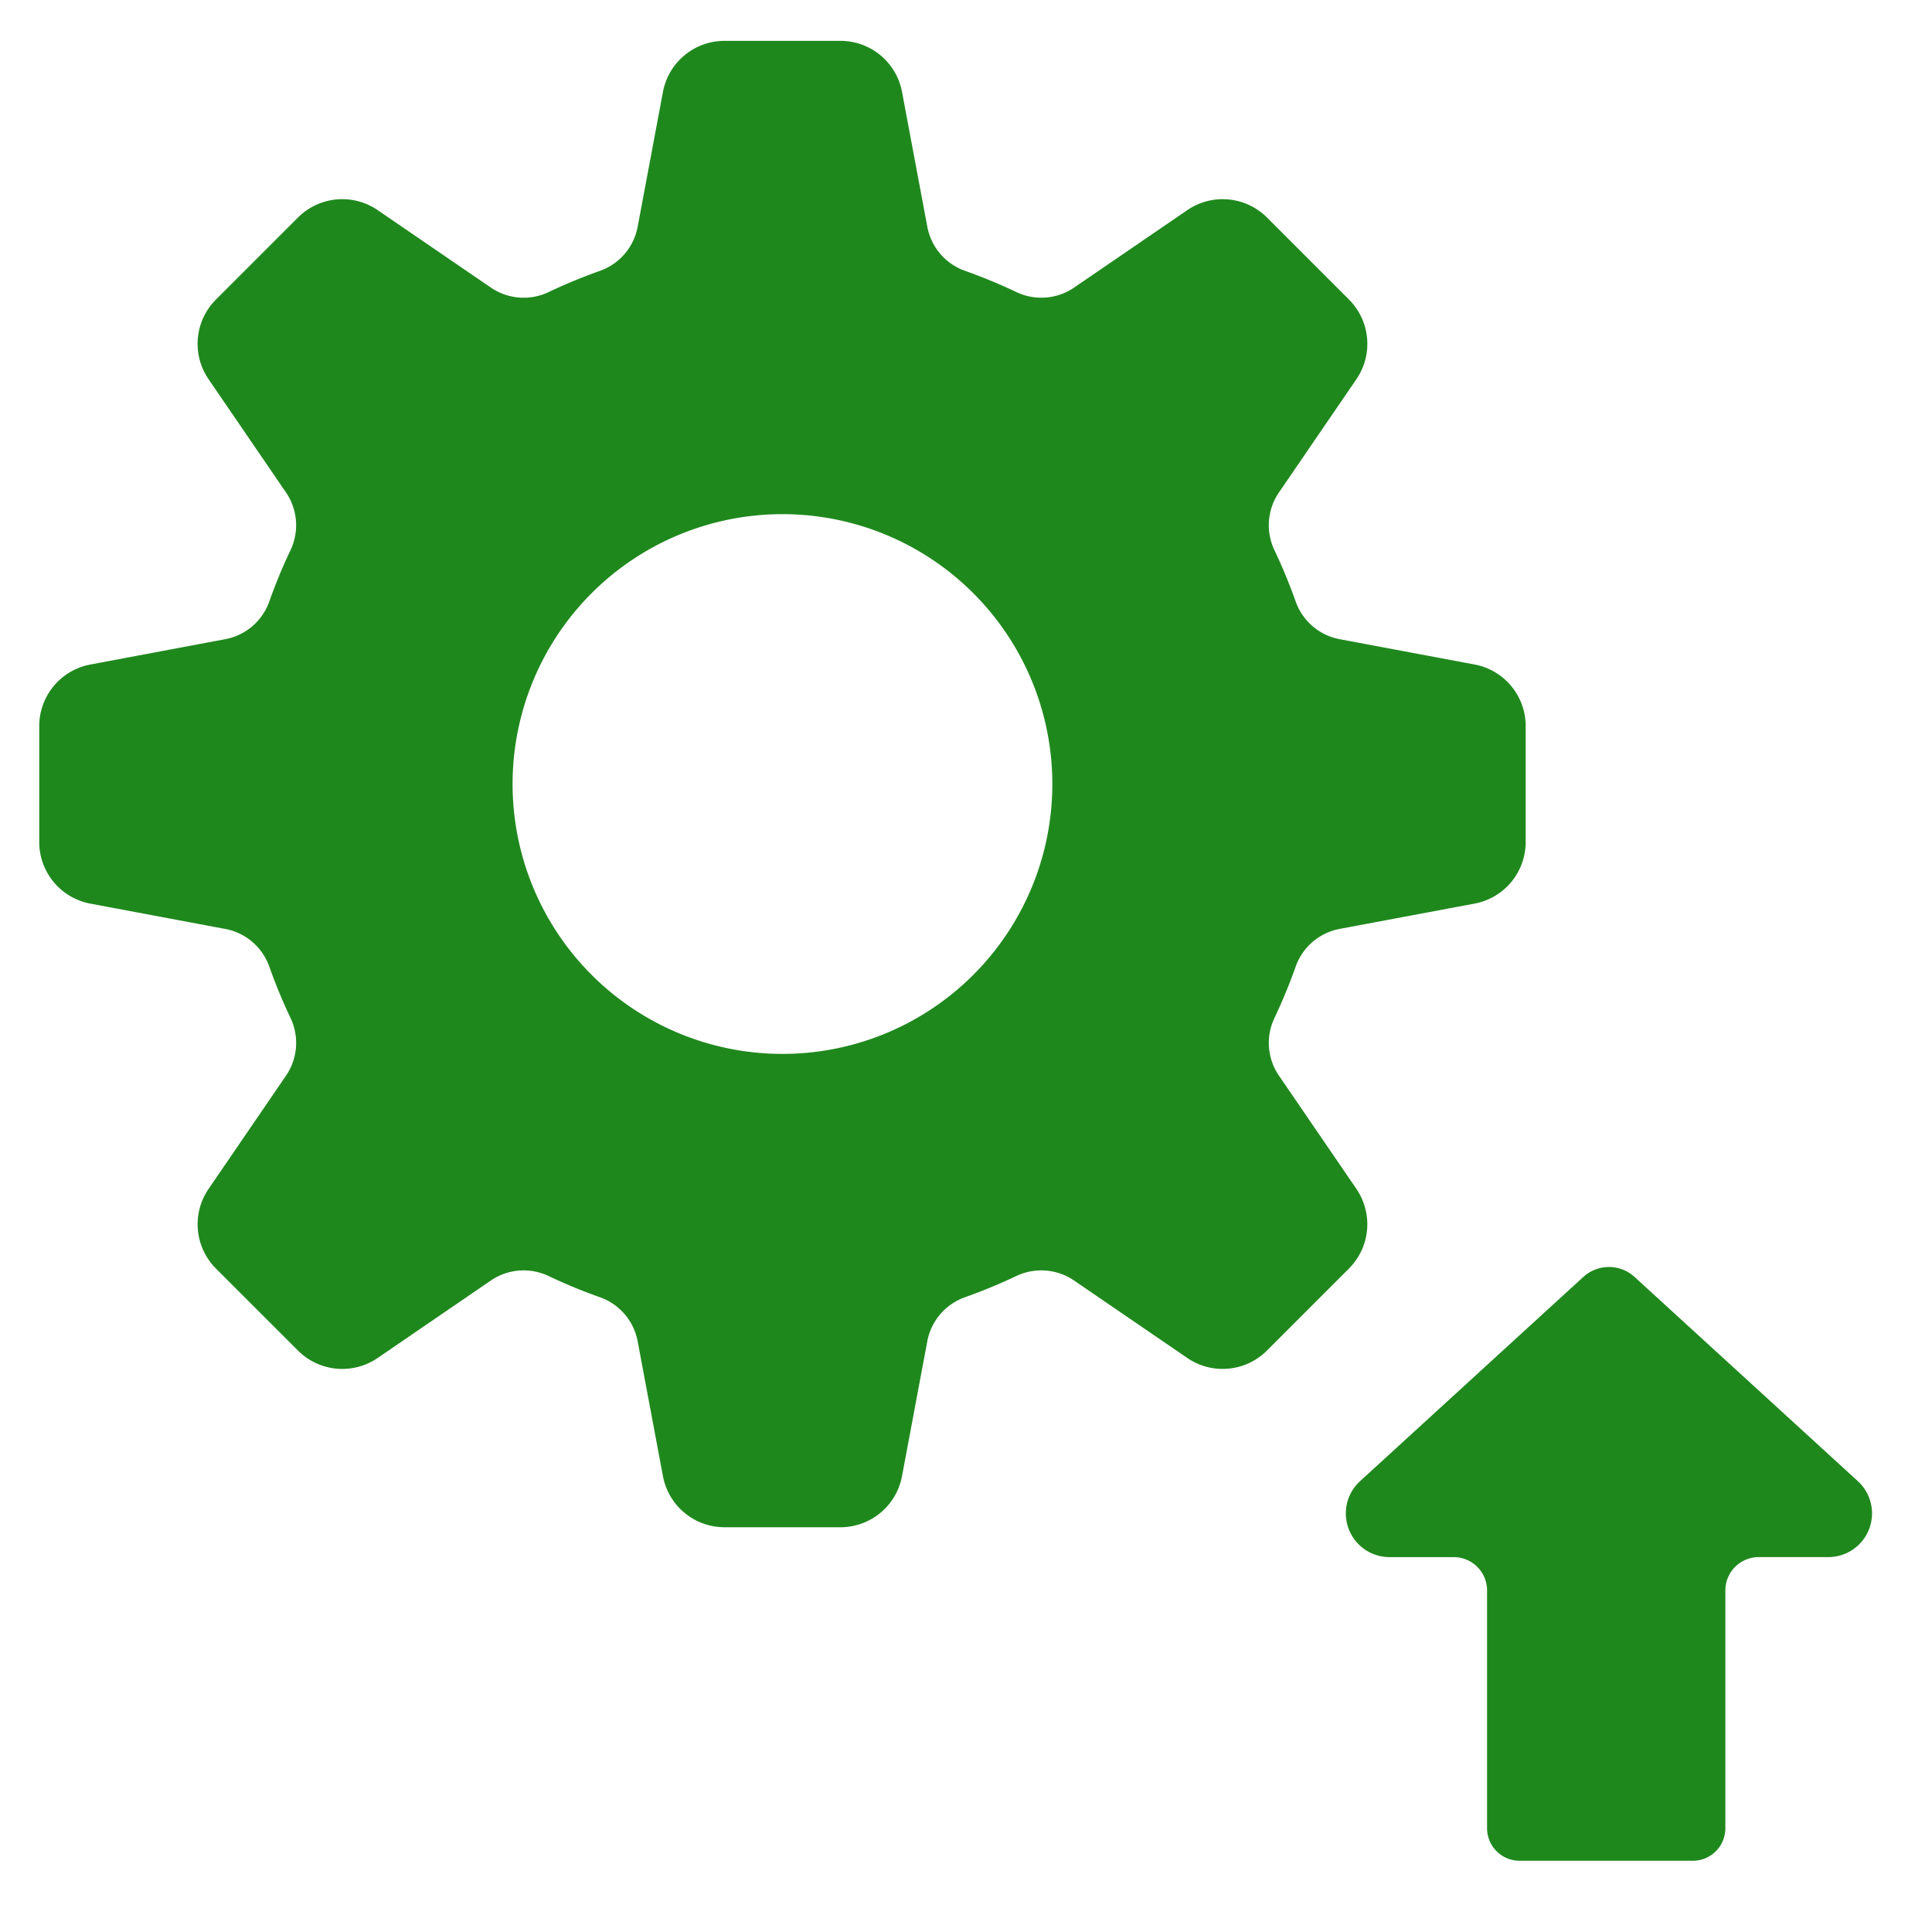 <?xml version="1.0" encoding="UTF-8"?> <svg xmlns="http://www.w3.org/2000/svg" xml:space="preserve" width="512" height="512" style="enable-background:new 0 0 512 512" viewBox="0 0 64 64"><path fill="#1f881d" d="M61.542 49.064 54.147 42.3a1.258 1.258 0 0 0-1.697 0l-7.395 6.764a1.448 1.448 0 0 0 .977 2.518h2.125a1.104 1.104 0 0 1 1.104 1.104v7.876a1.077 1.077 0 0 0 1.078 1.078h5.739a1.077 1.077 0 0 0 1.077-1.078v-7.877a1.104 1.104 0 0 1 1.105-1.104h2.305a1.448 1.448 0 0 0 .977-2.517zm-16.609-9.68-2.557-3.738a1.92 1.92 0 0 1-.166-1.906 18.296 18.296 0 0 0 .718-1.74 1.925 1.925 0 0 1 1.466-1.232l4.452-.835a2.076 2.076 0 0 0 1.694-2.04v-3.842a2.075 2.075 0 0 0-1.694-2.039l-4.452-.835a1.923 1.923 0 0 1-1.466-1.232 18.059 18.059 0 0 0-.72-1.74 1.922 1.922 0 0 1 .169-1.907l2.556-3.737a2.075 2.075 0 0 0-.246-2.638L41.97 7.205a2.077 2.077 0 0 0-2.638-.245l-3.737 2.557a1.923 1.923 0 0 1-1.907.167 18.212 18.212 0 0 0-1.741-.72 1.924 1.924 0 0 1-1.231-1.466l-.835-4.453a2.075 2.075 0 0 0-2.04-1.692H24a2.075 2.075 0 0 0-2.039 1.692l-.835 4.453a1.925 1.925 0 0 1-1.232 1.467 18.043 18.043 0 0 0-1.74.72 1.925 1.925 0 0 1-1.907-.168L12.51 6.96a2.077 2.077 0 0 0-2.639.245L7.153 9.923a2.075 2.075 0 0 0-.245 2.638L9.465 16.3a1.925 1.925 0 0 1 .168 1.905 17.733 17.733 0 0 0-.72 1.742 1.921 1.921 0 0 1-1.467 1.23l-4.452.836a2.075 2.075 0 0 0-1.694 2.04v3.841a2.076 2.076 0 0 0 1.694 2.04l4.45.835A1.923 1.923 0 0 1 8.914 32a17.674 17.674 0 0 0 .72 1.742 1.925 1.925 0 0 1-.17 1.906L6.91 39.383a2.075 2.075 0 0 0 .244 2.64l2.717 2.716a2.074 2.074 0 0 0 2.639.246l3.737-2.557a1.923 1.923 0 0 1 1.906-.167 18.004 18.004 0 0 0 1.741.719 1.925 1.925 0 0 1 1.232 1.467l.835 4.453A2.075 2.075 0 0 0 24 50.592h3.842A2.075 2.075 0 0 0 29.88 48.9l.835-4.453a1.925 1.925 0 0 1 1.231-1.467 17.916 17.916 0 0 0 1.741-.72 1.929 1.929 0 0 1 1.907.168l3.737 2.557a2.074 2.074 0 0 0 2.638-.246l2.717-2.717a2.075 2.075 0 0 0 .246-2.638zM25.92 34.912a8.94 8.94 0 1 1 8.94-8.94 8.94 8.94 0 0 1-8.94 8.94z" data-original="#000000"></path></svg> 